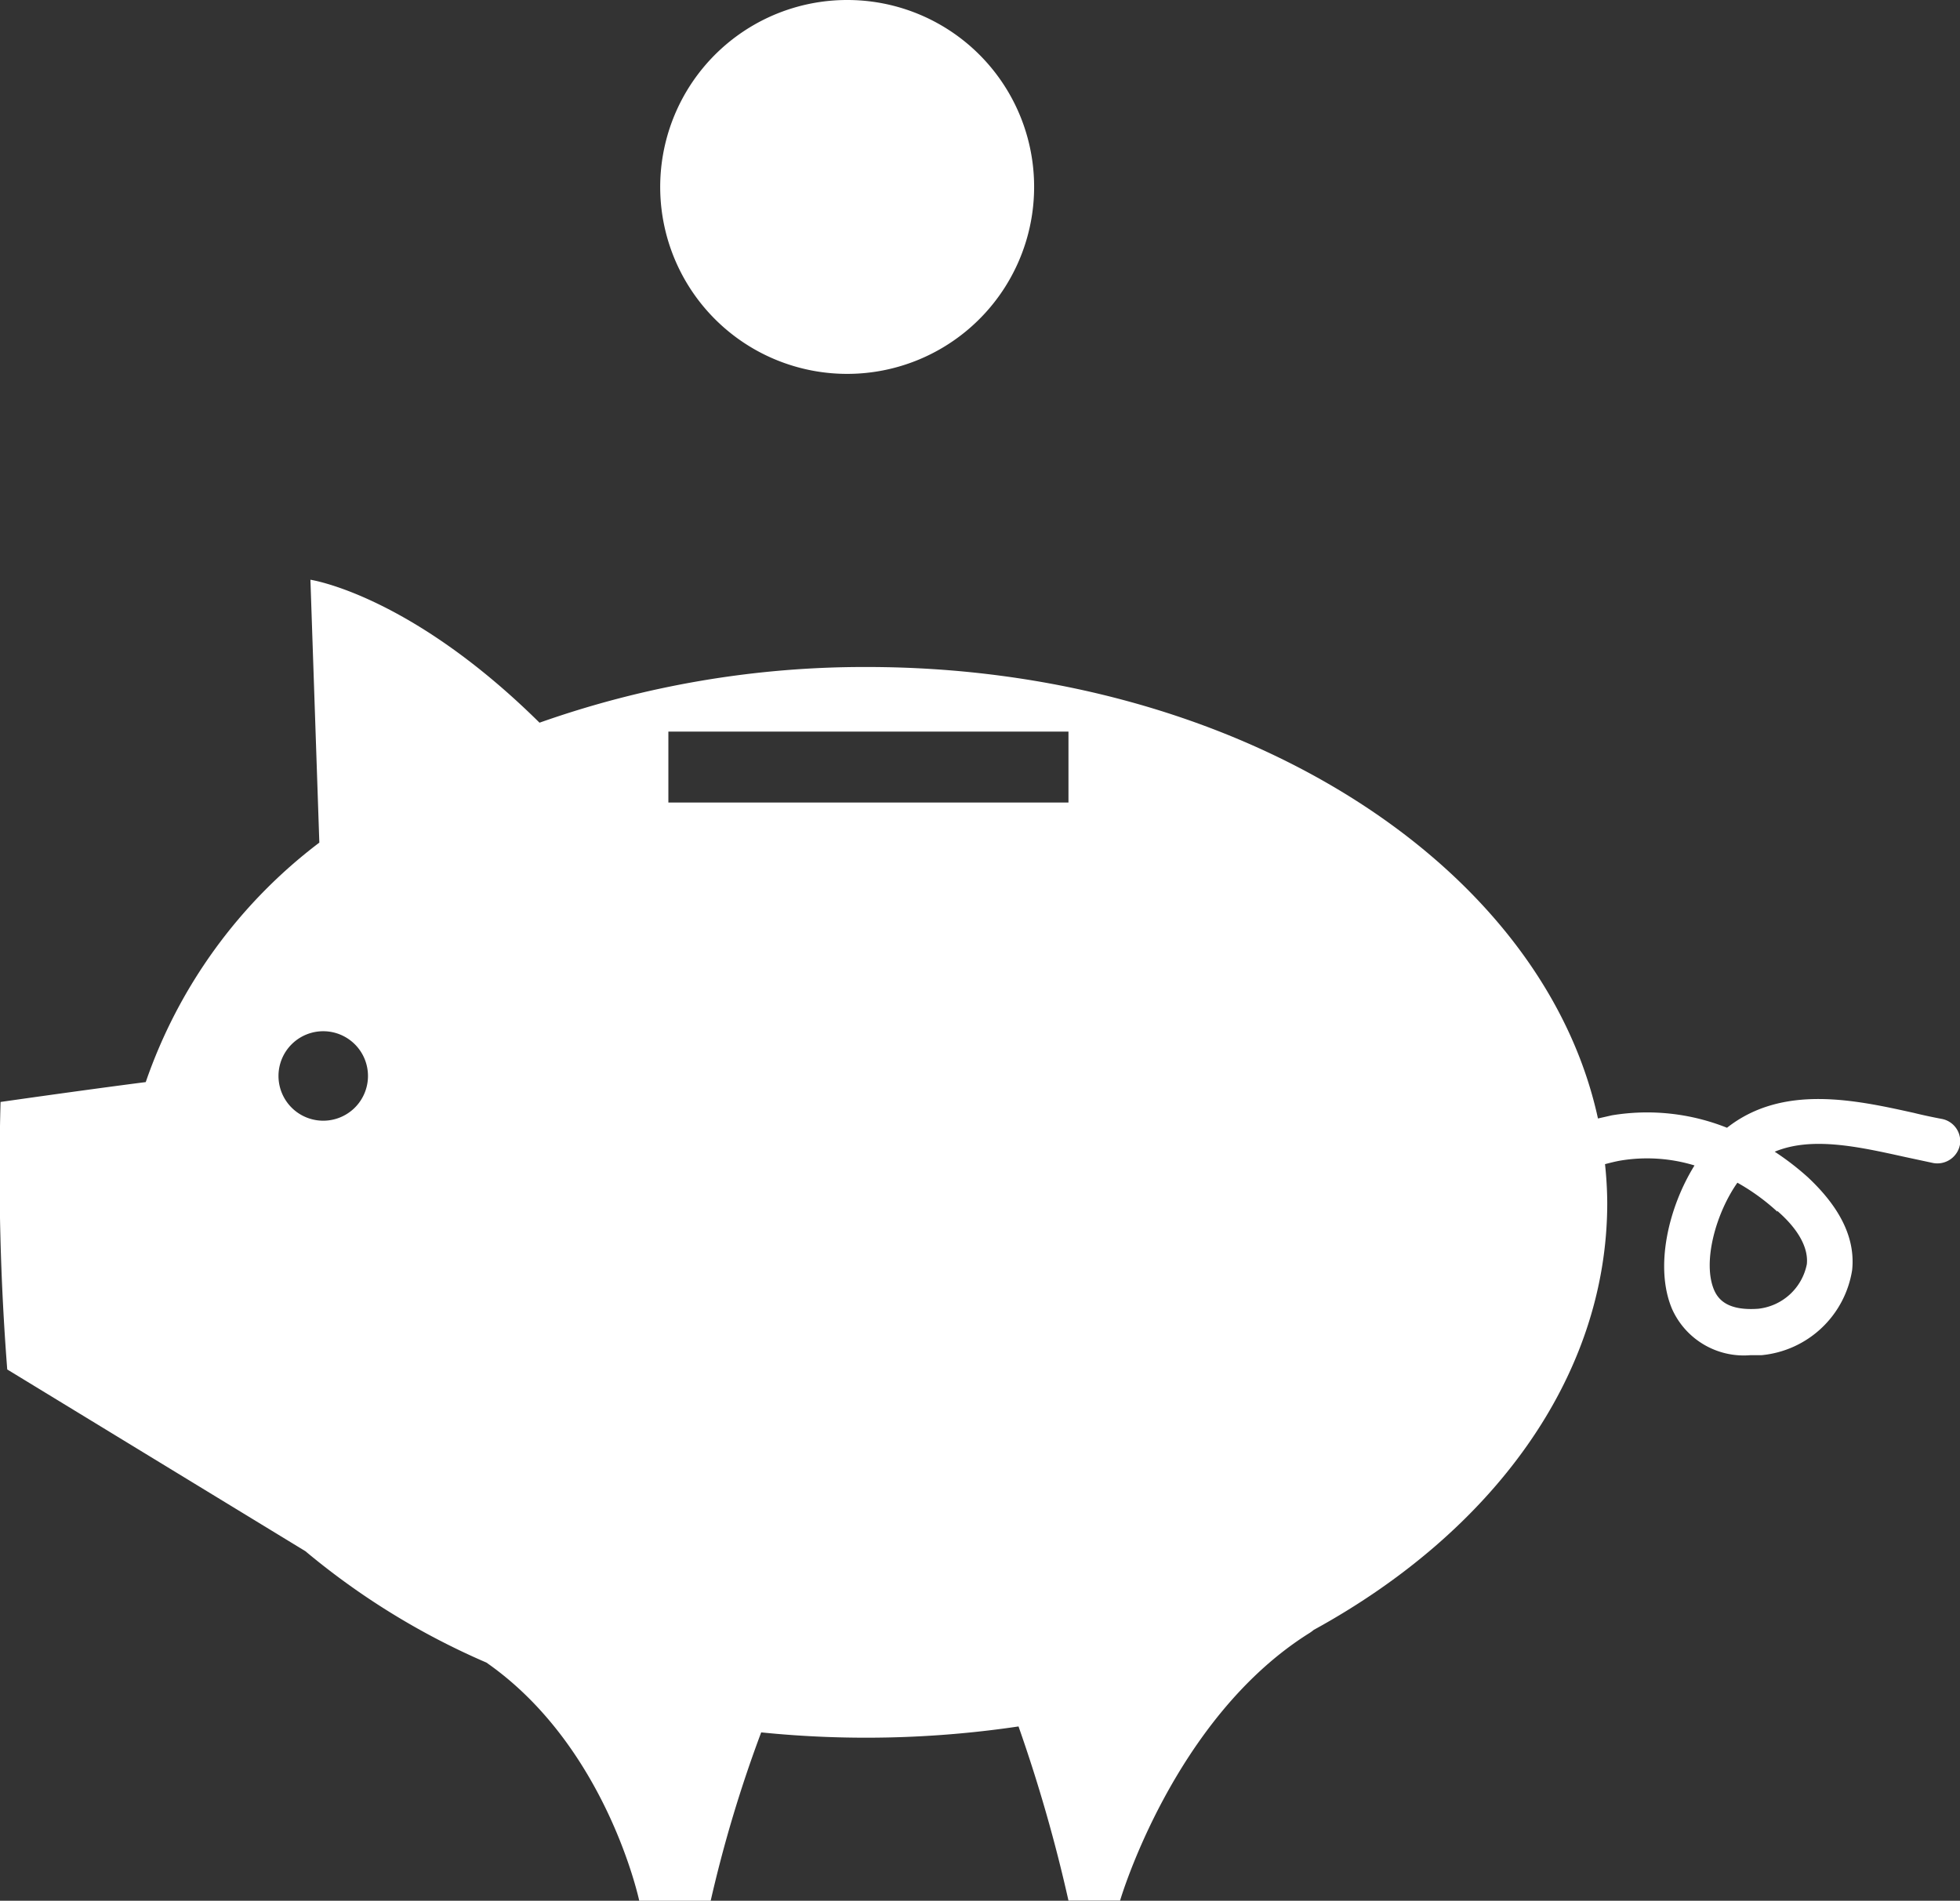 <svg xmlns="http://www.w3.org/2000/svg" viewBox="0 0 105.57 102.39"><rect x="0" y="0" width="105.57" height="102.39" fill="#333333" stroke="none"/><defs><style>.cls-1{fill:#fff;}</style></defs><g id="Layer_2" data-name="Layer 2"><g id="Layer_1-2" data-name="Layer 1"><path class="cls-1" d="M55.7,10.06A10.07,10.07,0,1,1,45.64,0,10.06,10.06,0,0,1,55.7,10.06Z"/><path class="cls-1" d="M104.57,60.27c-.47-.09-1-.2-1.48-.32-3.16-.7-7.07-1.56-10.07.8a11.61,11.61,0,0,0-6.2-.67l-.75.17c-3-13.78-19.48-24.32-39.38-24.32a52.49,52.49,0,0,0-17.63,3c-7-6.92-12.34-7.7-12.34-7.7l.48,14.16a27.34,27.34,0,0,0-9.35,12.9c-1.41.18-4.1.54-7.82,1.07A137.42,137.42,0,0,0,.39,73.77l16.06,9.79a39.72,39.72,0,0,0,9.75,6c6.5,4.53,8.24,12.87,8.24,12.87h3.83A70.3,70.3,0,0,1,41,93.32,55.86,55.86,0,0,0,54.86,93a83,83,0,0,1,2.69,9.38h2.78S63.19,92.6,70.48,88a2.26,2.26,0,0,0,.28-.2c9.6-5.26,15.81-13.6,15.81-23a20.75,20.75,0,0,0-.12-2.09c.27-.07.54-.14.82-.19a8.74,8.74,0,0,1,4,.26c-1.41,2.27-2.16,5.49-1.21,7.73A4.23,4.23,0,0,0,94.29,73l.6,0a5.46,5.46,0,0,0,4.87-4.58c.18-1.69-.62-3.35-2.38-5a14.72,14.72,0,0,0-1.79-1.38c2-.83,4.51-.27,7,.28l1.54.33a1.24,1.24,0,0,0,1.44-1A1.22,1.22,0,0,0,104.57,60.27Zm-87.15.1A2.41,2.41,0,1,1,19.82,58,2.41,2.41,0,0,1,17.42,60.37ZM57.55,43.23H36V39.41H57.55Zm38.18,22c1.15,1,1.68,2,1.59,2.87a3,3,0,0,1-2.62,2.4c-1.68.12-2.16-.53-2.37-1-.65-1.51.1-4.16,1.25-5.79A11.36,11.36,0,0,1,95.73,65.27Z"/></g></g></svg>